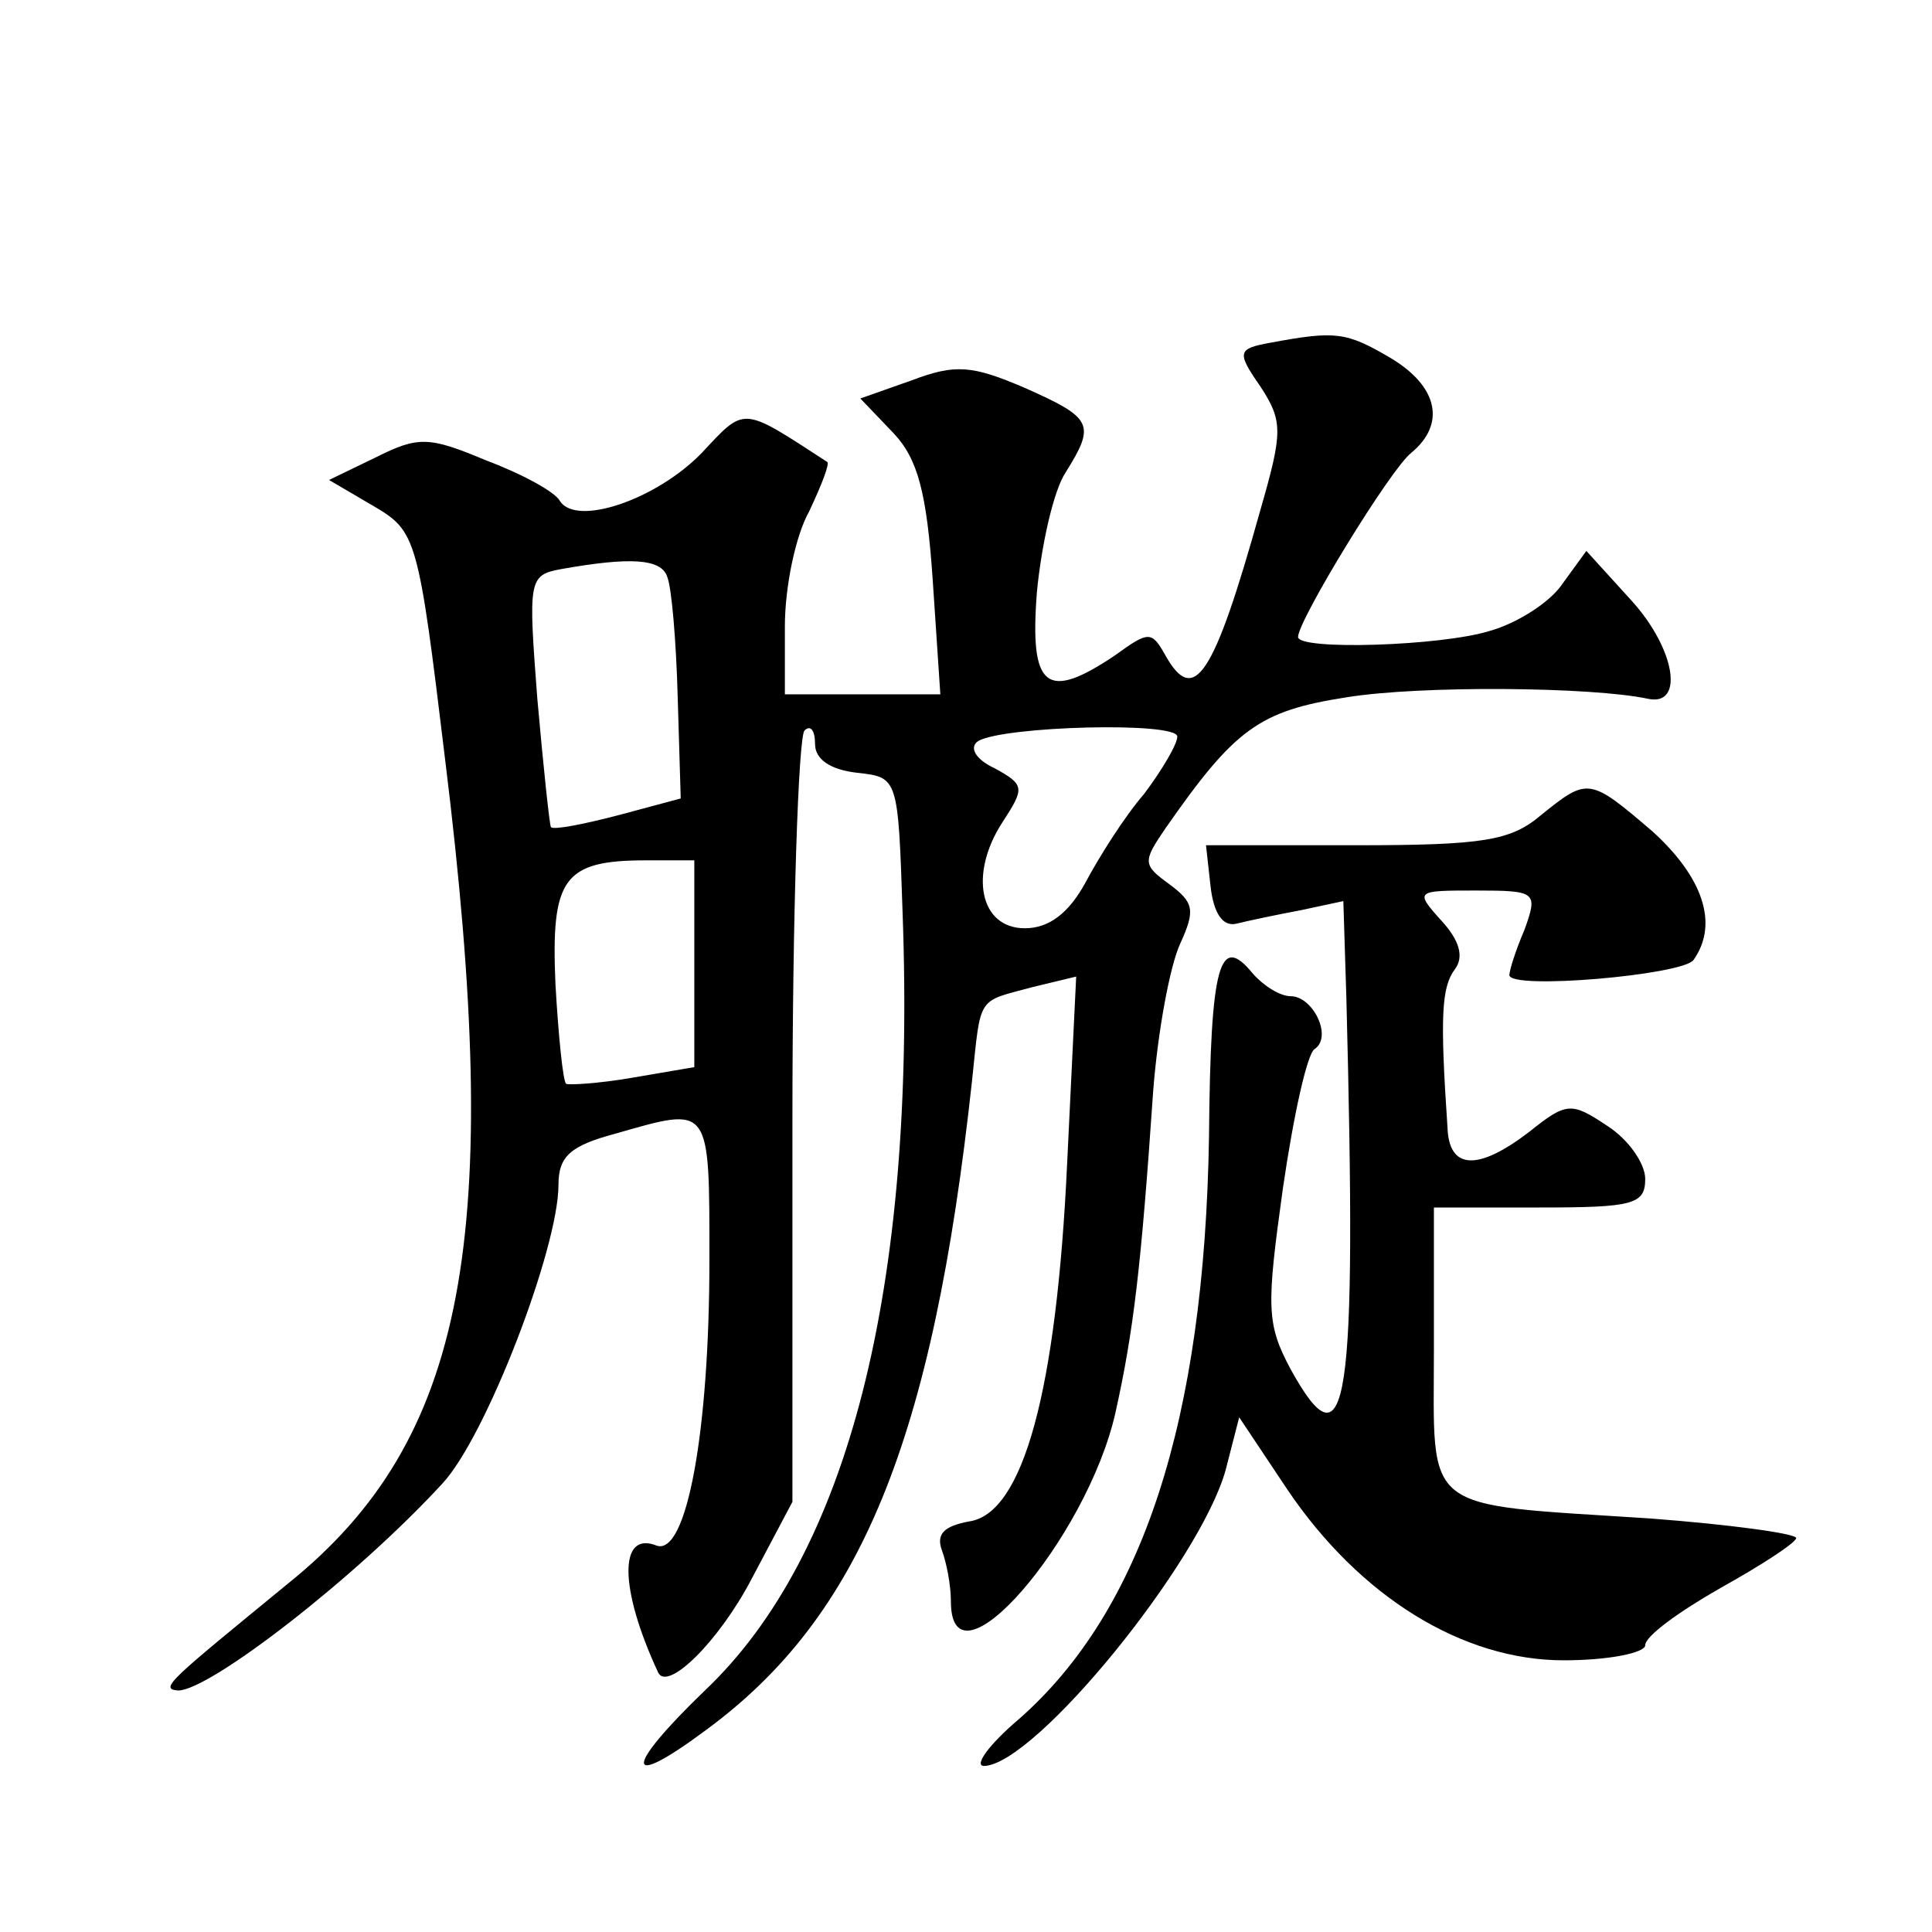 <?xml version="1.0" standalone="no"?>
<!DOCTYPE svg PUBLIC "-//W3C//DTD SVG 20010904//EN"
 "http://www.w3.org/TR/2001/REC-SVG-20010904/DTD/svg10.dtd">
<svg version="1.0" xmlns="http://www.w3.org/2000/svg"
 width="128pt" height="128pt" viewBox="0 0 128 128"
 preserveAspectRatio="xMidYMid meet">
<g transform="translate(0,128) scale(0.1,-0.1)"
fill="#0" stroke="none">
<path d="M842 1053 c-22 -4 -23 -6 -7 -29 15 -23 15 -30 0 -82 -31 -111 -44 -130
-63 -96 -9 16 -11 16 -33 0 -46 -31 -57 -22 -52 42 3 31 11 67 19 79 20 32 18 36
-27 56 -35 15 -46 16 -75 5 l-34 -12 22 -23 c16 -17 22 -39 26 -98 l5 -75 -52 0
-51 0 0 45 c0 26 7 60 16 76 8 17 14 32 12 33 -57 37 -54 37 -83 6 -30 -31 -83
-49 -94 -32 -3 6 -25 18 -49 27 -38 16 -45 16 -73 2 l-31 -15 29 -17 c29 -17 30
-20 48 -169 39 -316 14 -450 -104 -545 -78 -64 -86 -70 -73 -71 21 0 118 75 175
137 29 31 77 156 77 198 0 19 8 26 38 34 63 18 62 20 62 -84 0 -113 -15 -196 -35
-189 -25 10 -25 -28 1 -84 6 -13 40 20 62 62 l27 51 0 252 c0 139 4 255 8 259 4
4 7 0 7 -9 0 -10 10 -17 28 -19 27 -3 27 -3 30 -93 9 -249 -36 -425 -131 -515 -54
-52 -54 -67 1 -26 102 75 150 191 176 430 6 57 3 52 40 62 l29 7 -6 -124 c-7 -150
-29 -232 -65 -237 -16 -3 -22 -8 -18 -19 3 -8 6 -23 6 -34 0 -63 90 41 109 125
12 54 17 96 25 213 3 39 11 83 18 98 10 22 9 27 -7 39 -18 13 -18 15 -3 37 46 66
62 78 120 87 49 8 163 7 200 -1 24 -5 18 33 -11 65 l-30 33 -16 -22 c-8 -12 -30
-26 -48 -31 -32 -10 -127 -13 -127 -4 0 11 61 111 75 122 23 19 18 44 -14 63 -29
17 -36 18 -79 10z m-400 -155 c3 -7 6 -43 7 -80 l2 -67 -41 -11 c-23 -6 -43 -10
-45 -8 -1 2 -5 40 -9 85 -6 79 -6 82 16 86 45 8 66 7 70 -5z m338 -106 c0 -5 -10
-22 -22 -38 -13 -15 -30 -42 -39 -59 -11 -20 -24 -30 -40 -30 -30 0 -37 36 -15
70 15 23 15 25 -5 36 -13 6 -17 14 -11 18 17 10 132 13 132 3z m-320 -151 l0 -68
-41 -7 c-23 -4 -43 -5 -44 -4 -2 2 -5 31 -7 66 -3 70 5 82 60 82 l32 0 0 -69z M1021
740 c-20 -17 -38 -20 -123 -20 l-99 0 3 -27 c2 -18 8 -27 17 -25 8 2 27 6 43 9
l28 6 2 -64 c7 -271 1 -315 -37 -246 -16 30 -16 41 -5 120 7 48 16 89 21 92 12
8 -1 35 -16 35 -7 0 -18 7 -25 15 -22 27 -28 7 -29 -108 -3 -188 -44 -314 -126
-386 -20 -17 -30 -31 -23 -31 34 1 143 135 160 196 l9 35 32 -48 c48 -71 116 -113
183 -113 30 0 54 5 54 10 0 6 22 22 50 38 27 15 50 30 50 33 0 3 -44 9 -97 13 -153
10 -143 2 -143 112 l0 94 70 0 c62 0 70 2 70 19 0 10 -11 26 -25 35 -24 16 -27
16 -52 -4 -34 -26 -53 -25 -54 3 -5 74 -4 93 5 105 6 8 3 19 -9 32 -18 20 -17 20
23 20 40 0 41 -1 32 -26 -6 -14 -10 -27 -10 -30 0 -10 115 0 122 10 17 24 6 55
-27 85 -42 36 -43 36 -74 11z"/>
</g>
</svg>
